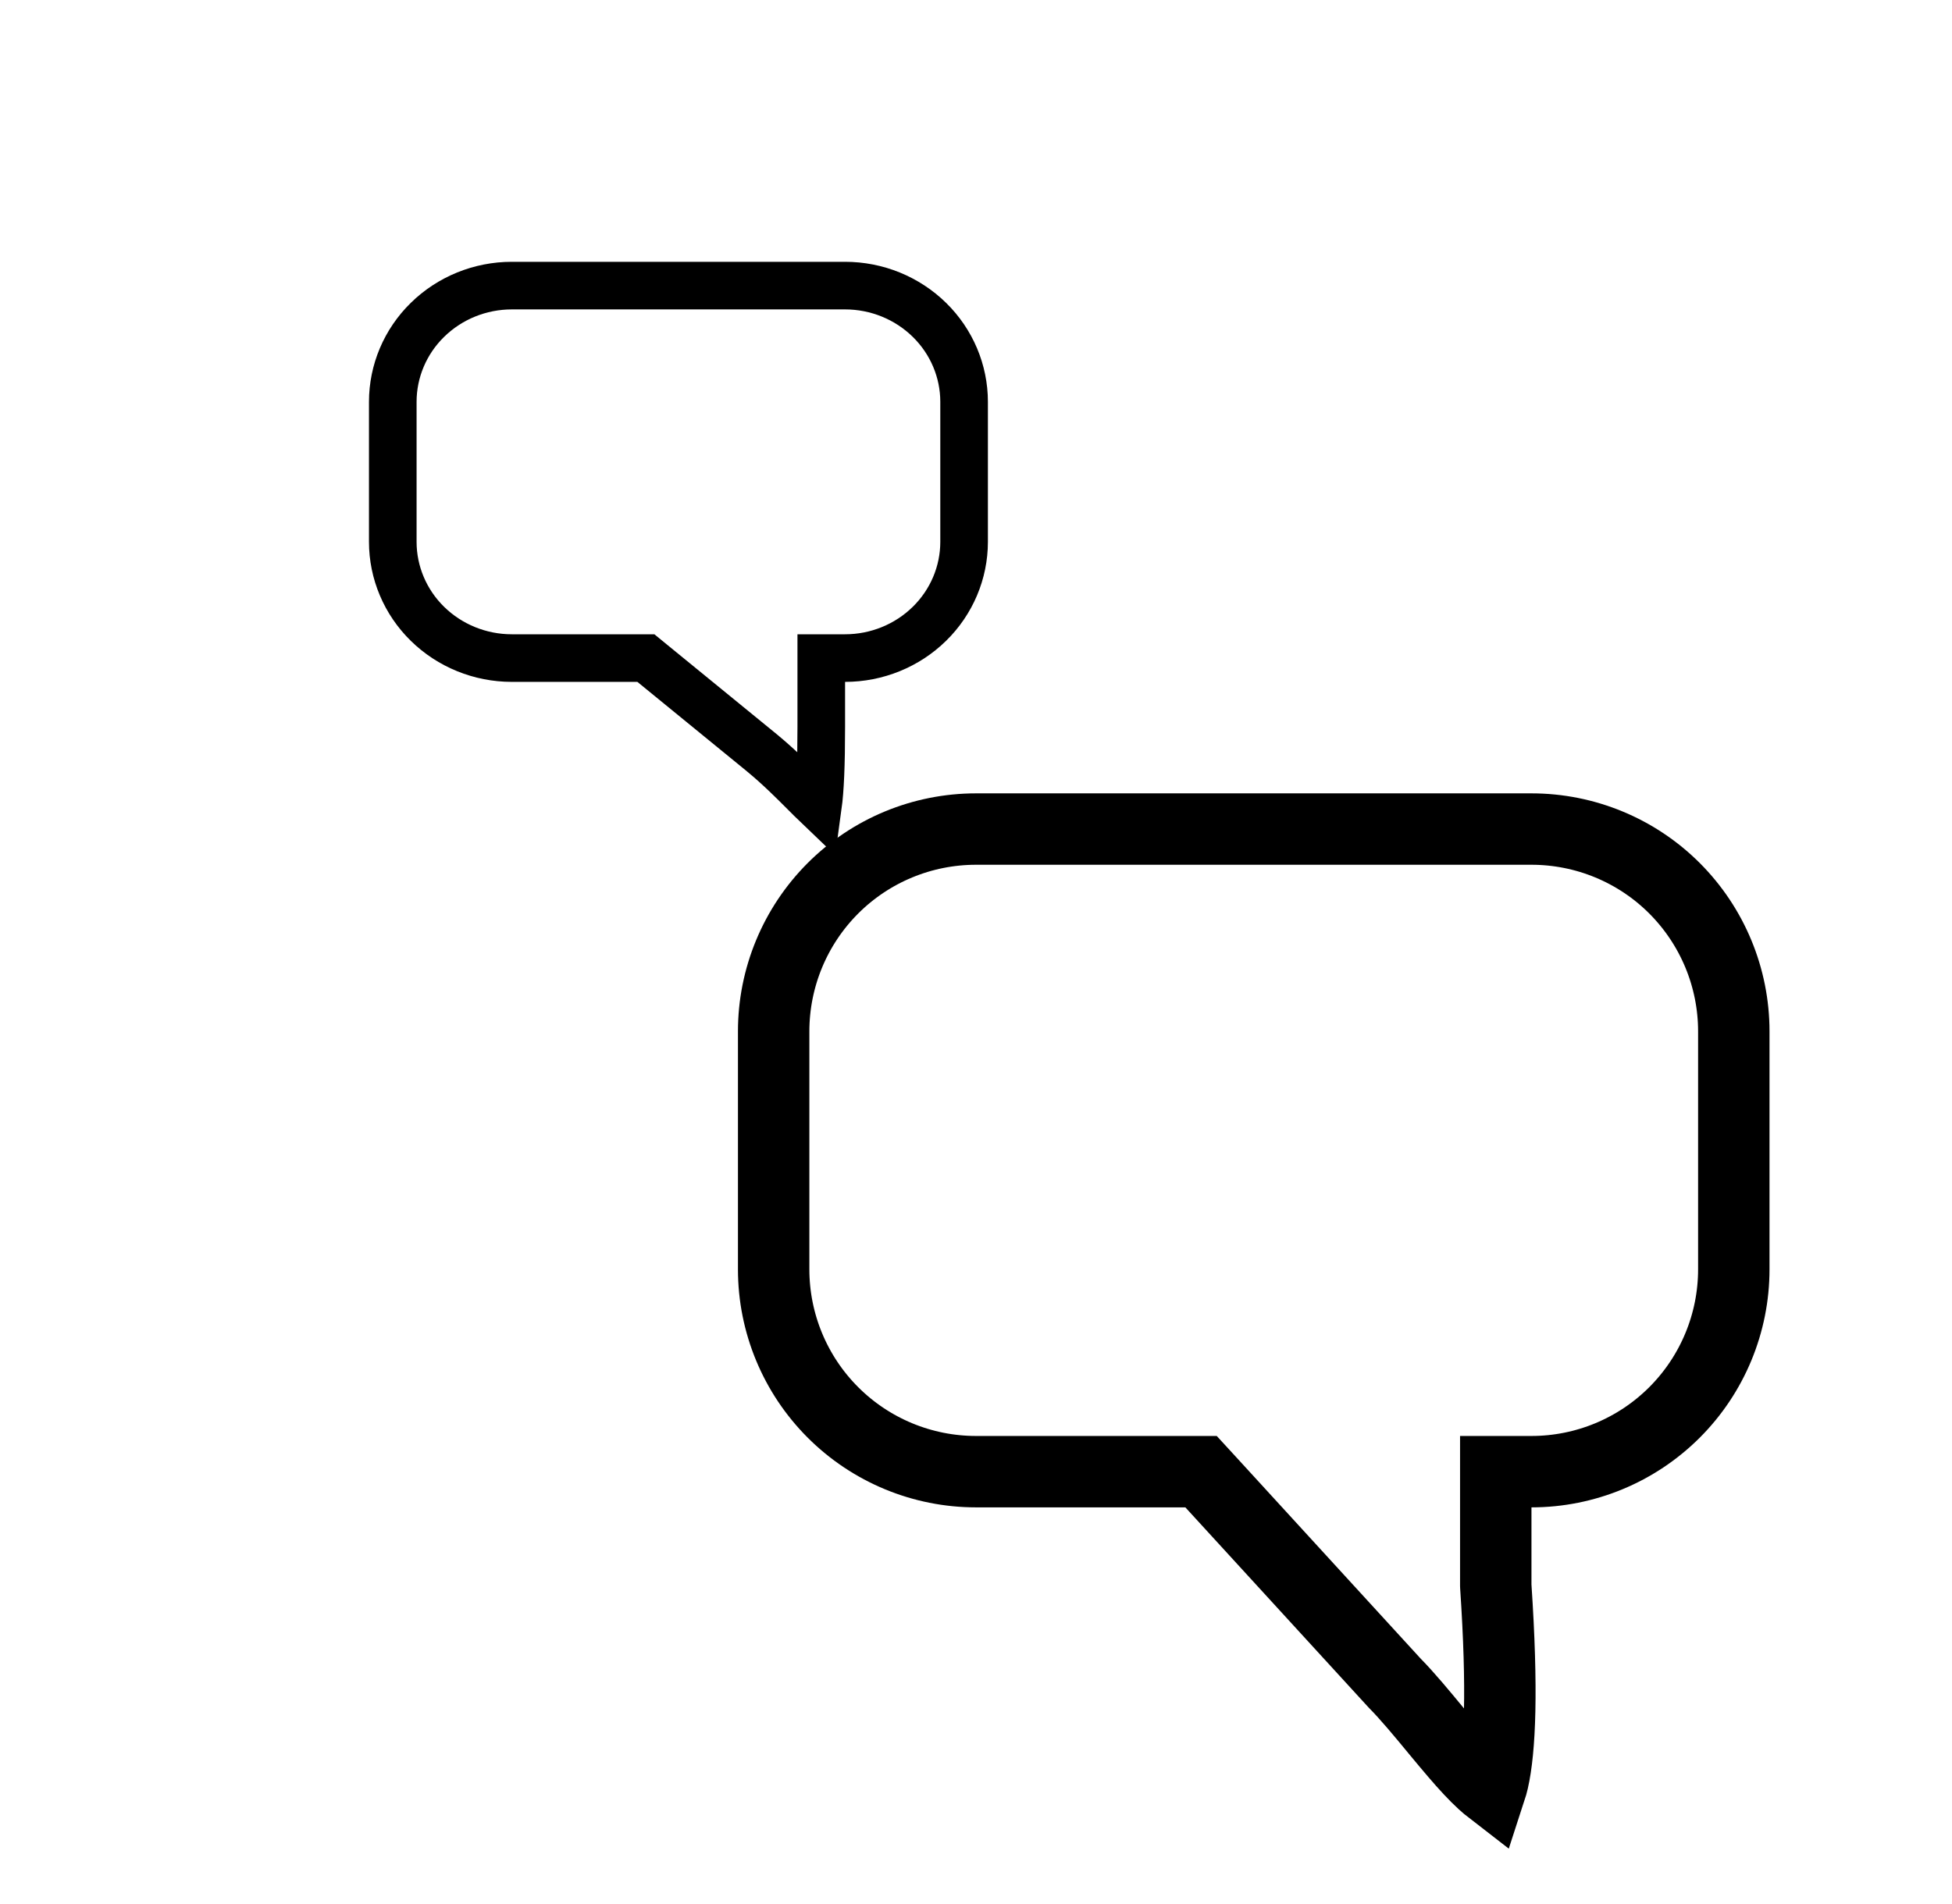 <svg width="41" height="40" viewBox="0 0 41 40" fill="none" xmlns="http://www.w3.org/2000/svg">
<path d="M32.167 30.917H31.417V31.667V33.277V33.302L31.418 33.327C31.564 35.503 31.508 36.754 31.359 37.407C31.341 37.483 31.324 37.544 31.308 37.593C31.264 37.559 31.21 37.515 31.149 37.459C30.974 37.299 30.779 37.088 30.568 36.841C30.445 36.698 30.311 36.536 30.173 36.37C29.878 36.012 29.564 35.632 29.293 35.358L25.45 31.16L25.227 30.917H24.897H20.5C19.373 30.917 18.292 30.469 17.495 29.672C16.698 28.875 16.25 27.794 16.25 26.667V21.667C16.25 20.54 16.698 19.459 17.495 18.661C18.292 17.864 19.373 17.417 20.5 17.417H32.167C33.294 17.417 34.375 17.864 35.172 18.661C35.969 19.459 36.417 20.54 36.417 21.667V26.667C36.417 27.794 35.969 28.875 35.172 29.672C34.375 30.469 33.294 30.917 32.167 30.917Z" stroke="black" stroke-width="1.5"/>
<path d="M17.75 13.825H17.25V14.325V15.272C17.25 16.074 17.226 16.6 17.181 16.929C17.135 16.885 17.084 16.835 17.027 16.779C16.988 16.74 16.947 16.699 16.904 16.656C16.666 16.417 16.367 16.117 16.019 15.829L16.016 15.826L13.704 13.938L13.566 13.825H13.388H10.75C10.084 13.825 9.447 13.565 8.979 13.106C8.511 12.648 8.25 12.027 8.25 11.383V8.442C8.25 7.797 8.511 7.177 8.979 6.719C9.447 6.26 10.084 6 10.75 6H17.75C18.416 6 19.053 6.26 19.521 6.719C19.989 7.177 20.25 7.797 20.25 8.442V11.383C20.25 12.027 19.989 12.648 19.521 13.106C19.053 13.565 18.416 13.825 17.75 13.825Z" stroke="black"/>
</svg>
